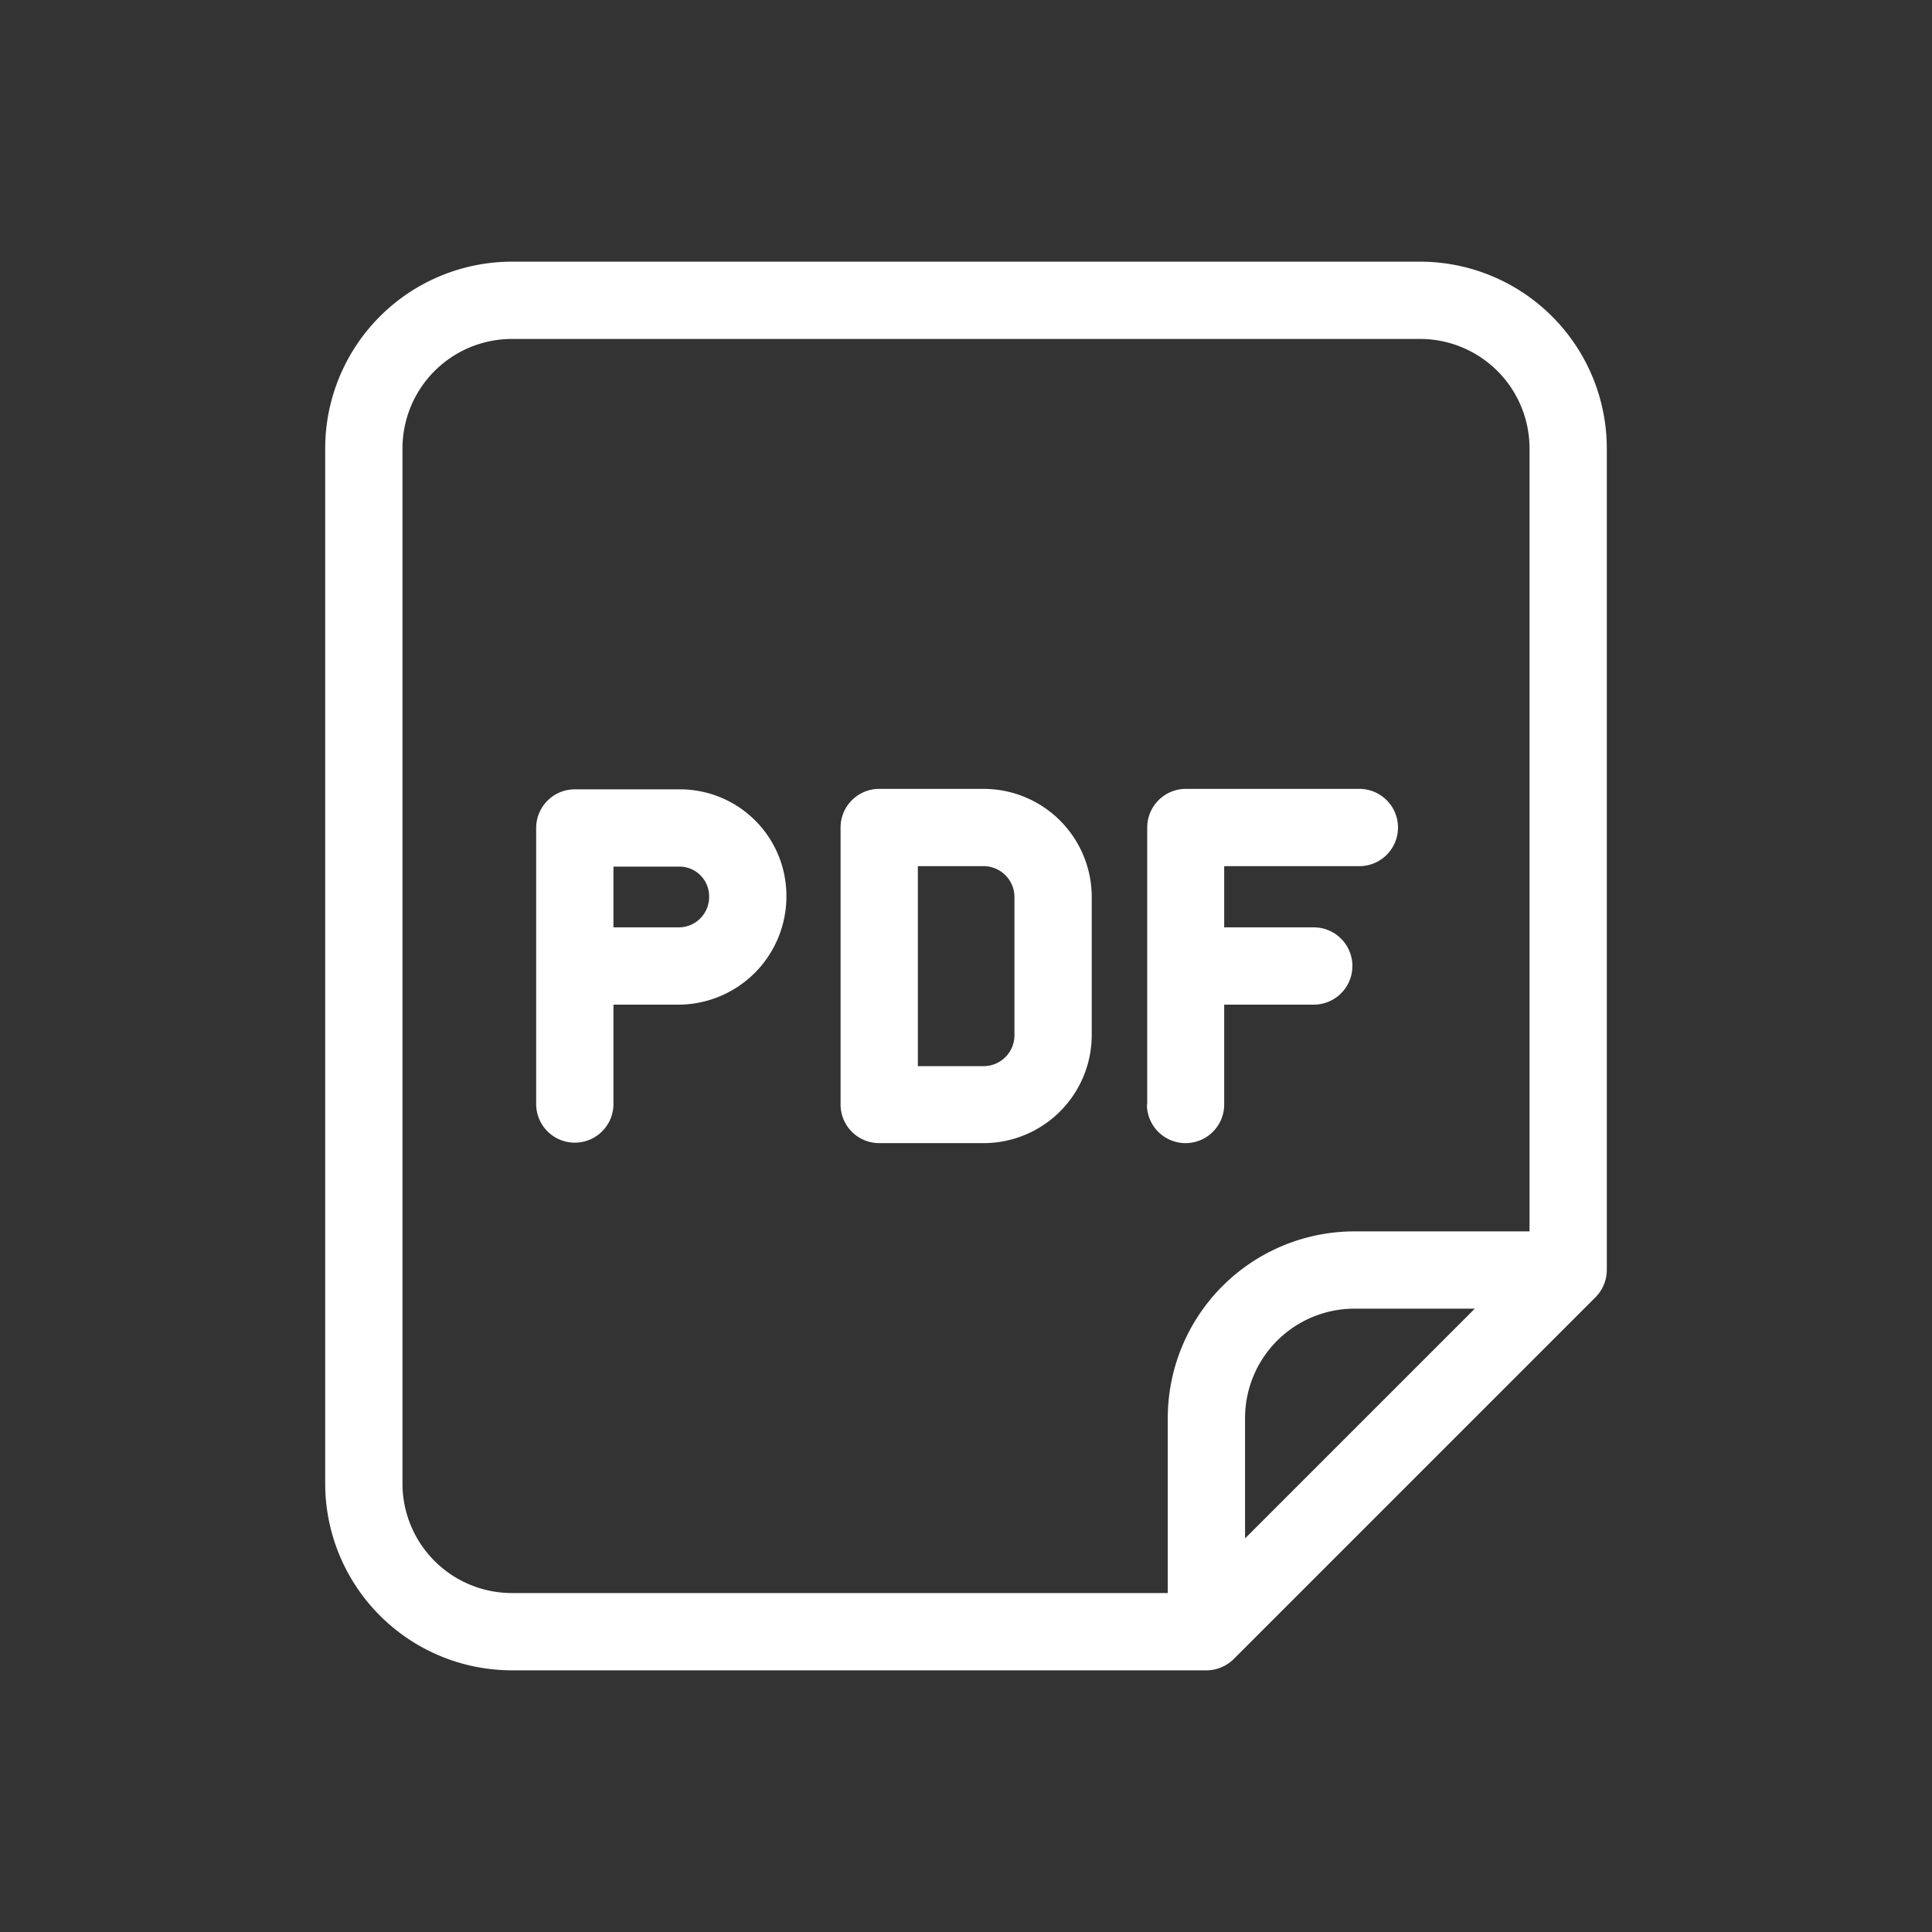 <svg xmlns="http://www.w3.org/2000/svg" viewBox="0 0 25 25" x="0px" y="0px" aria-hidden="true" width="25px" height="25px" style="fill:url(#CerosGradient_id3aad96257);"><rect x="0" y="0" width="25" height="25" fill="#333333" stroke="none"/><defs><linearGradient class="cerosgradient" data-cerosgradient="true" id="CerosGradient_id3aad96257" gradientUnits="userSpaceOnUse" x1="50%" y1="100%" x2="50%" y2="0%"><stop offset="0%" stop-color="#FFFFFF"/><stop offset="100%" stop-color="#FFFFFF"/></linearGradient><linearGradient/></defs><g><path d="M8.783,10.214H7.438a.5.5,0,0,0-.5.5v3.572a.5.5,0,0,0,1,0V13h.845a1.4,1.4,0,0,0,1.393-1.393A1.378,1.378,0,0,0,8.783,10.214Zm0,1.786H7.938v-.786h.845a.384.384,0,0,1,.393.393A.393.393,0,0,1,8.783,12Zm3.944-1.792h-1.35a.5.5,0,0,0-.5.5v3.584a.5.5,0,0,0,.5.5h1.35a1.4,1.4,0,0,0,1.4-1.4V11.6A1.4,1.4,0,0,0,12.727,10.208Zm.4,3.188a.4.4,0,0,1-.4.4h-.85V11.208h.85a.4.4,0,0,1,.4.4Zm1.718.9V10.708a.5.5,0,0,1,.5-.5h2.245a.5.5,0,0,1,0,1H15.841V12H17a.5.5,0,0,1,0,1H15.841v1.292a.5.5,0,0,1-1,0ZM20.792,5.8a2.418,2.418,0,0,0-2.415-2.414H6.623A2.418,2.418,0,0,0,4.208,5.8V19.2a2.418,2.418,0,0,0,2.415,2.414h8.988a.481.481,0,0,0,.192-.039.5.5,0,0,0,.162-.108l4.679-4.679a.514.514,0,0,0,.109-.162.5.5,0,0,0,.039-.192ZM5.208,19.2V5.8A1.417,1.417,0,0,1,6.623,4.386H18.377A1.417,1.417,0,0,1,19.792,5.8V15.934H17.525a2.417,2.417,0,0,0-2.414,2.415v2.265H6.623A1.417,1.417,0,0,1,5.208,19.2Zm13.876-2.266-2.973,2.973V18.349a1.416,1.416,0,0,1,1.414-1.415Z" style="fill:url(#CerosGradient_id3aad96257);"/></g></svg>